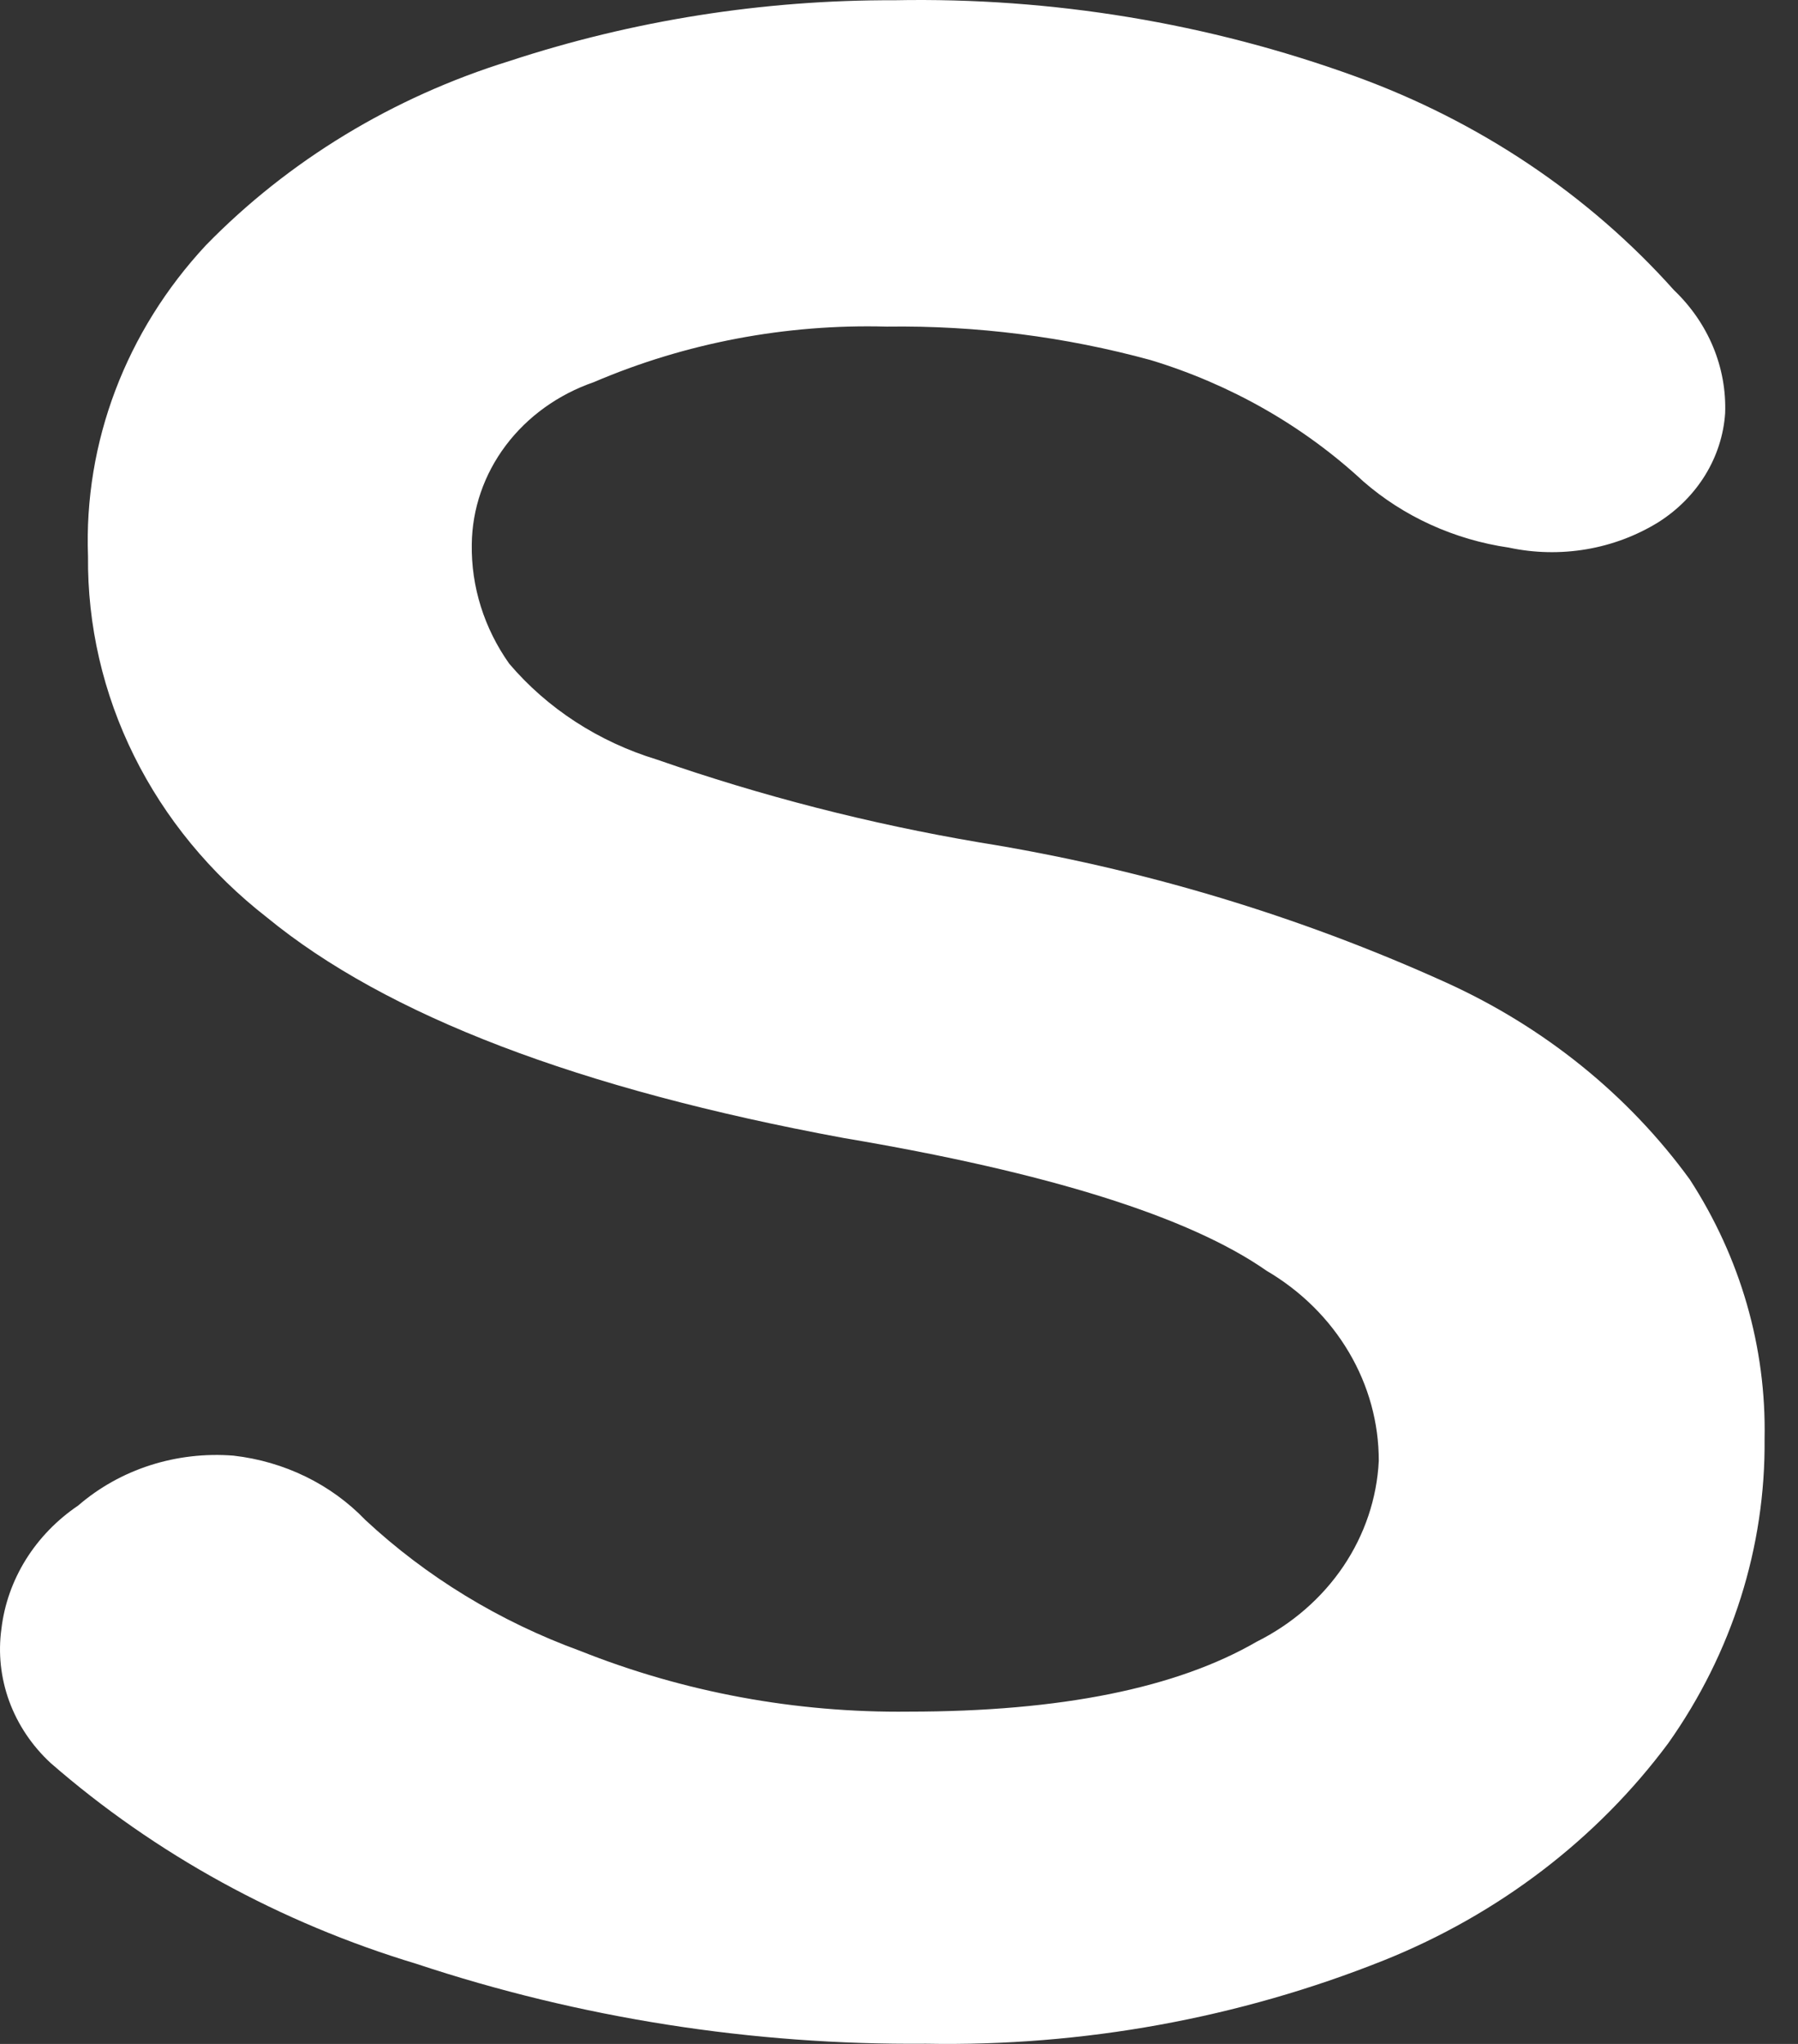 <?xml version="1.0" encoding="UTF-8"?> <svg xmlns="http://www.w3.org/2000/svg" width="44" height="50" viewBox="0 0 44 50" fill="none"><rect x="0" y="0" width="44" height="50" fill="#333333" stroke="none"/> <path d="M22.658 49.995C18.413 50.031 14.194 49.369 10.192 48.041C6.859 47.037 3.802 45.36 1.239 43.128C0.781 42.704 0.435 42.187 0.226 41.617C0.018 41.047 -0.048 40.44 0.035 39.843C0.106 39.245 0.31 38.669 0.634 38.149C0.958 37.63 1.394 37.18 1.915 36.828C2.423 36.389 3.023 36.053 3.678 35.843C4.332 35.634 5.026 35.554 5.715 35.609C6.958 35.751 8.103 36.31 8.939 37.181C10.436 38.575 12.224 39.665 14.192 40.383C16.735 41.397 19.476 41.904 22.24 41.871C25.961 41.871 28.797 41.294 30.756 40.159C31.62 39.727 32.349 39.093 32.873 38.318C33.396 37.543 33.695 36.654 33.741 35.739C33.743 34.809 33.492 33.895 33.011 33.081C32.531 32.267 31.837 31.58 30.995 31.086C29.105 29.765 25.656 28.682 20.648 27.839C14.162 26.641 9.456 24.842 6.531 22.442C5.147 21.365 4.036 20.015 3.279 18.487C2.522 16.96 2.138 15.294 2.154 13.611C2.05 10.823 3.081 8.102 5.039 5.999C7.06 3.928 9.615 2.377 12.461 1.495C15.491 0.498 18.68 -0.005 21.892 0.006C25.743 -0.069 29.573 0.564 33.164 1.867C36.195 2.965 38.879 4.764 40.964 7.097C41.38 7.494 41.706 7.965 41.922 8.484C42.137 9.002 42.238 9.556 42.217 10.112C42.18 10.642 42.014 11.158 41.731 11.619C41.448 12.08 41.056 12.475 40.586 12.773C40.052 13.103 39.453 13.329 38.824 13.436C38.194 13.543 37.548 13.53 36.925 13.396C35.591 13.202 34.351 12.638 33.363 11.777C31.901 10.421 30.119 9.404 28.16 8.809C26.063 8.236 23.887 7.96 21.703 7.99C19.232 7.922 16.778 8.387 14.53 9.349C13.662 9.649 12.911 10.188 12.378 10.896C11.845 11.604 11.555 12.447 11.545 13.313C11.528 14.351 11.848 15.369 12.461 16.235C13.393 17.331 14.648 18.146 16.072 18.58C18.636 19.473 21.279 20.152 23.971 20.608C27.928 21.244 31.769 22.397 35.383 24.033C37.789 25.123 39.848 26.785 41.352 28.853C42.592 30.764 43.227 32.965 43.182 35.199C43.208 37.845 42.386 40.438 40.825 42.644C39.081 44.99 36.668 46.832 33.861 47.957C30.323 49.37 26.504 50.065 22.658 49.995Z" fill="white"></path> </svg> 